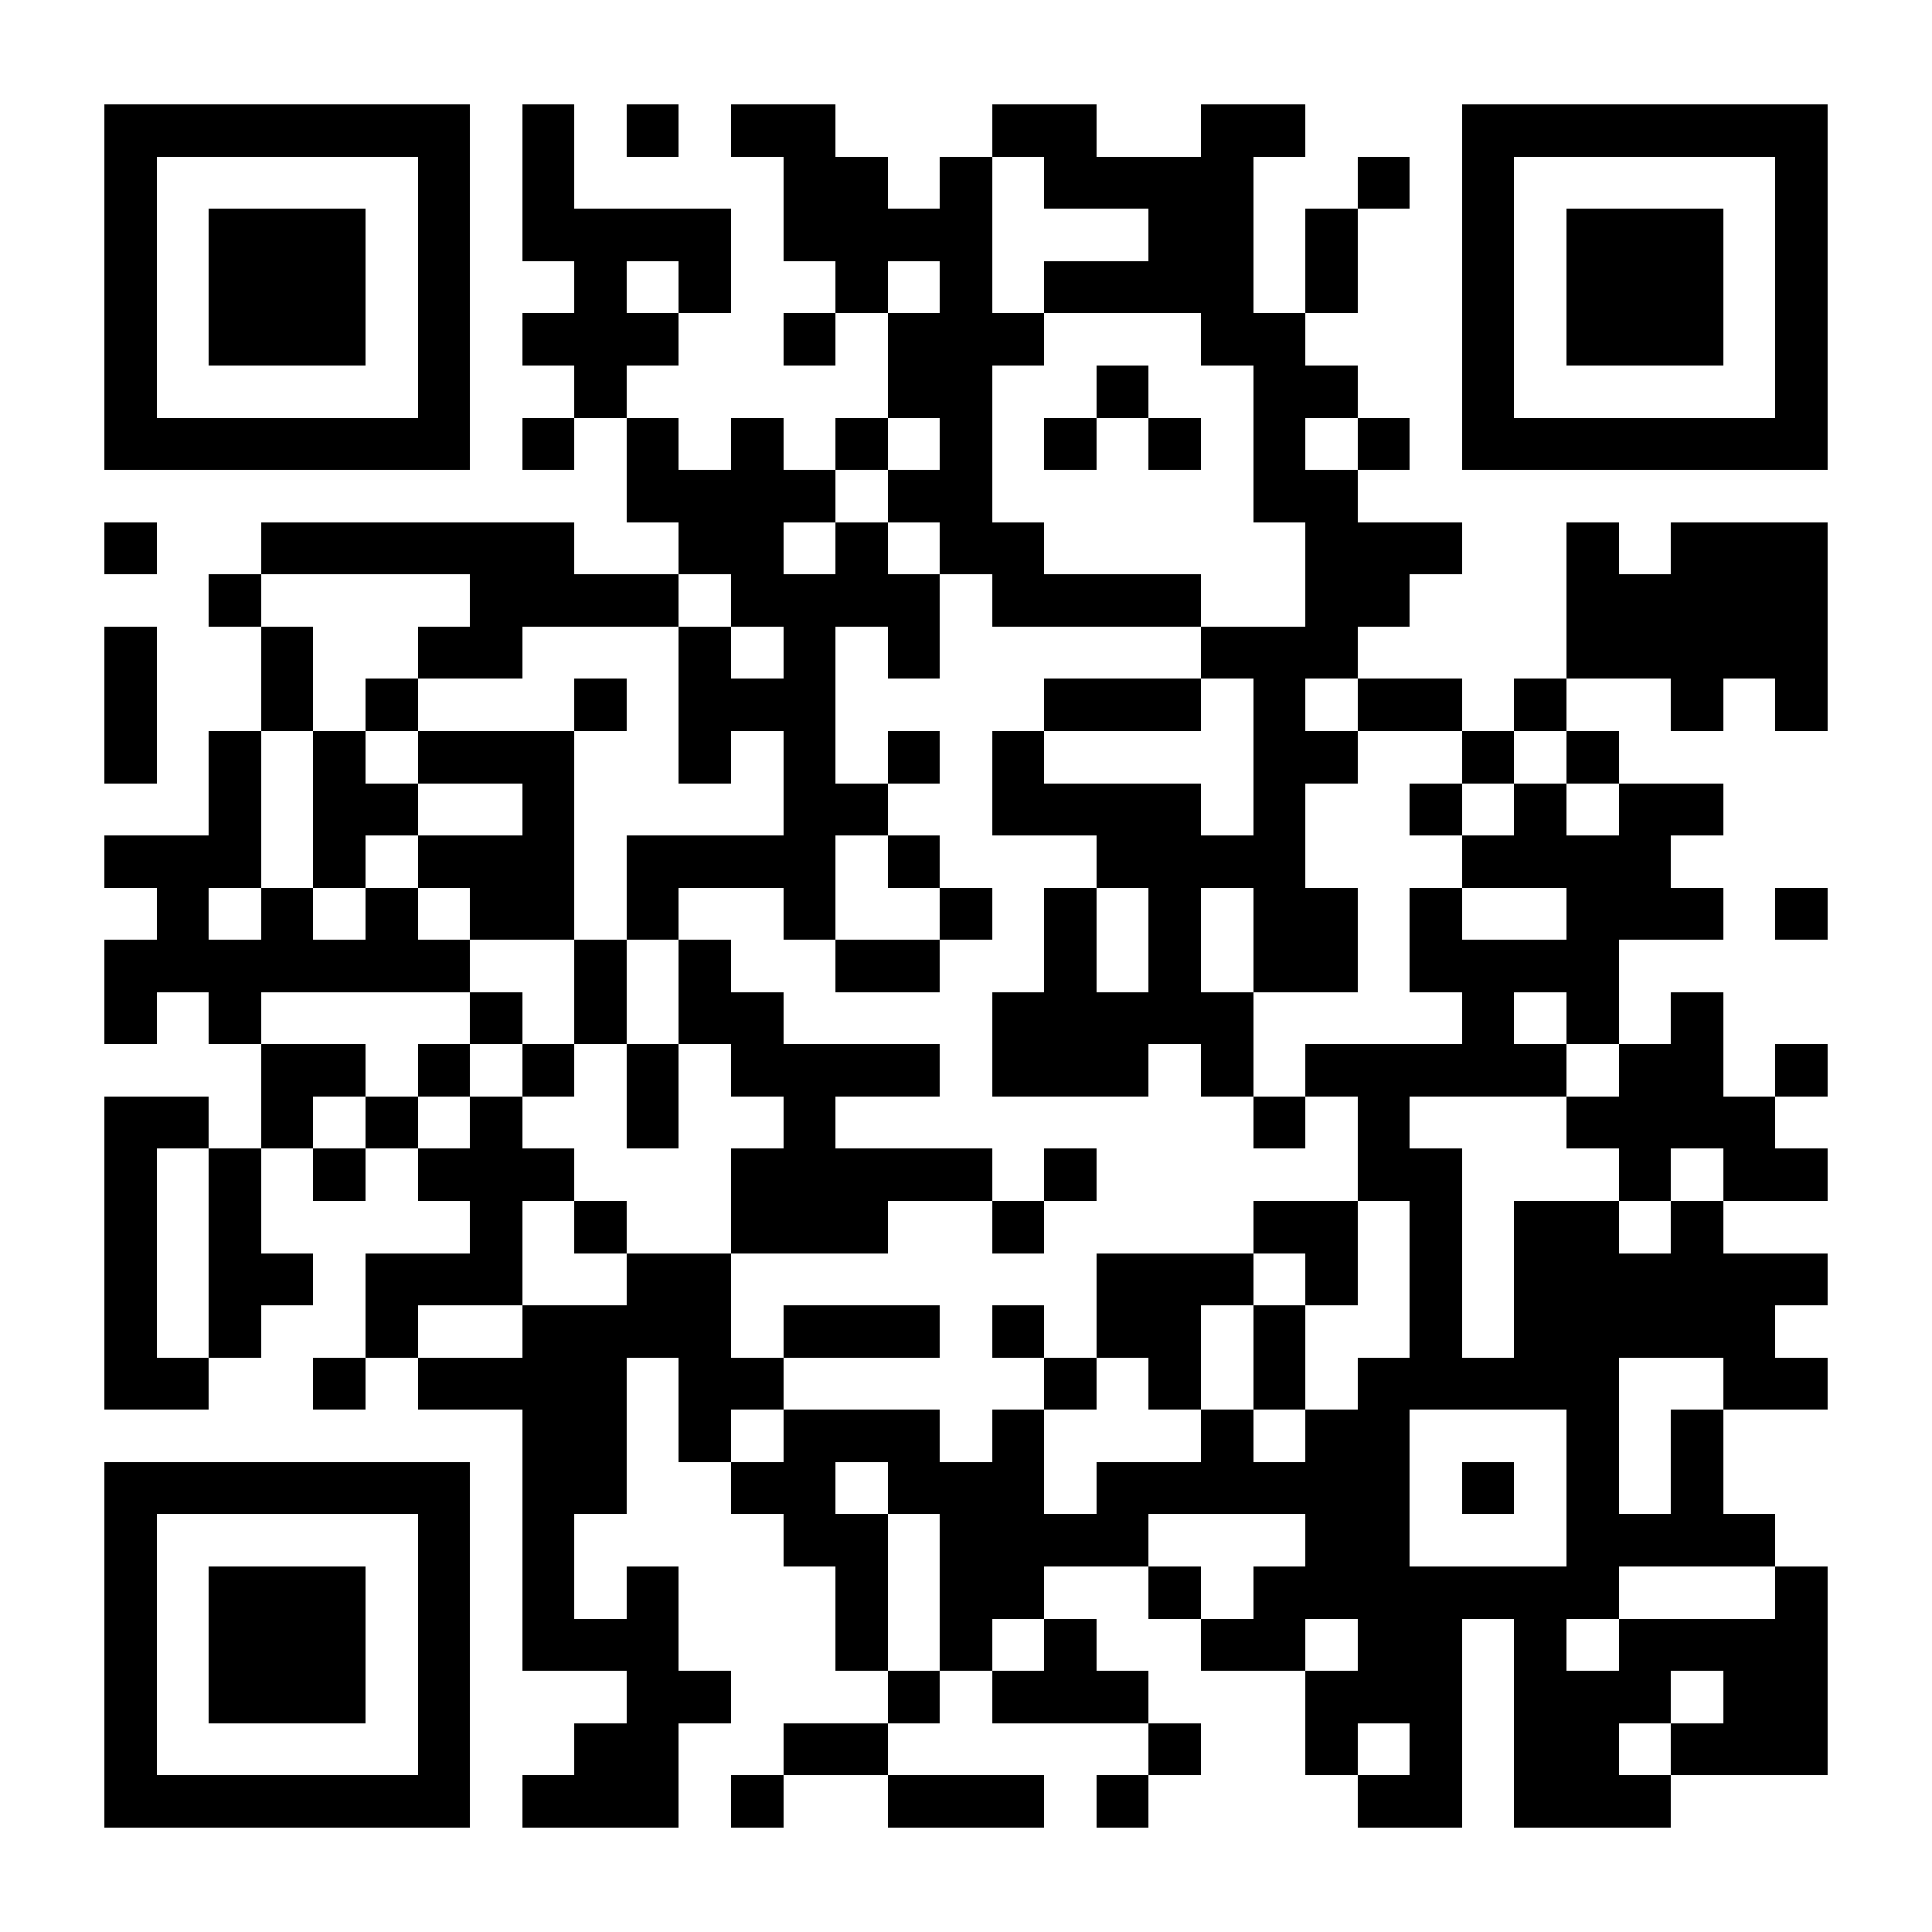 <?xml version="1.0" encoding="UTF-8"?>
<!DOCTYPE svg PUBLIC '-//W3C//DTD SVG 1.0//EN'
          'http://www.w3.org/TR/2001/REC-SVG-20010904/DTD/svg10.dtd'>
<svg fill="#fff" height="37" shape-rendering="crispEdges" style="fill: #fff;" viewBox="0 0 37 37" width="37" xmlns="http://www.w3.org/2000/svg" xmlns:xlink="http://www.w3.org/1999/xlink"
><path d="M0 0h37v37H0z"
  /><path d="M2 2.5h7m1 0h1m1 0h1m1 0h2m3 0h2m2 0h2m3 0h7M2 3.5h1m5 0h1m1 0h1m4 0h2m1 0h1m1 0h4m2 0h1m1 0h1m5 0h1M2 4.5h1m1 0h3m1 0h1m1 0h4m1 0h4m3 0h2m1 0h1m2 0h1m1 0h3m1 0h1M2 5.5h1m1 0h3m1 0h1m2 0h1m1 0h1m2 0h1m1 0h1m1 0h4m1 0h1m2 0h1m1 0h3m1 0h1M2 6.5h1m1 0h3m1 0h1m1 0h3m2 0h1m1 0h3m3 0h2m3 0h1m1 0h3m1 0h1M2 7.5h1m5 0h1m2 0h1m5 0h2m2 0h1m2 0h2m2 0h1m5 0h1M2 8.5h7m1 0h1m1 0h1m1 0h1m1 0h1m1 0h1m1 0h1m1 0h1m1 0h1m1 0h1m1 0h7M12 9.5h4m1 0h2m5 0h2M2 10.5h1m2 0h6m2 0h2m1 0h1m1 0h2m5 0h3m2 0h1m1 0h3M4 11.5h1m4 0h4m1 0h4m1 0h4m2 0h2m3 0h5M2 12.5h1m2 0h1m2 0h2m3 0h1m1 0h1m1 0h1m5 0h3m4 0h5M2 13.5h1m2 0h1m1 0h1m3 0h1m1 0h3m4 0h3m1 0h1m1 0h2m1 0h1m2 0h1m1 0h1M2 14.5h1m1 0h1m1 0h1m1 0h3m2 0h1m1 0h1m1 0h1m1 0h1m4 0h2m2 0h1m1 0h1M4 15.5h1m1 0h2m2 0h1m4 0h2m2 0h4m1 0h1m2 0h1m1 0h1m1 0h2M2 16.5h3m1 0h1m1 0h3m1 0h4m1 0h1m3 0h4m3 0h4M3 17.5h1m1 0h1m1 0h1m1 0h2m1 0h1m2 0h1m2 0h1m1 0h1m1 0h1m1 0h2m1 0h1m2 0h3m1 0h1M2 18.5h7m2 0h1m1 0h1m2 0h2m2 0h1m1 0h1m1 0h2m1 0h4M2 19.5h1m1 0h1m4 0h1m1 0h1m1 0h2m4 0h5m4 0h1m1 0h1m1 0h1M5 20.5h2m1 0h1m1 0h1m1 0h1m1 0h4m1 0h3m1 0h1m1 0h5m1 0h2m1 0h1M2 21.5h2m1 0h1m1 0h1m1 0h1m2 0h1m2 0h1m8 0h1m1 0h1m3 0h4M2 22.5h1m1 0h1m1 0h1m1 0h3m3 0h5m1 0h1m5 0h2m3 0h1m1 0h2M2 23.5h1m1 0h1m4 0h1m1 0h1m2 0h3m2 0h1m4 0h2m1 0h1m1 0h2m1 0h1M2 24.5h1m1 0h2m1 0h3m2 0h2m7 0h3m1 0h1m1 0h1m1 0h6M2 25.5h1m1 0h1m2 0h1m2 0h4m1 0h3m1 0h1m1 0h2m1 0h1m2 0h1m1 0h5M2 26.5h2m2 0h1m1 0h4m1 0h2m5 0h1m1 0h1m1 0h1m1 0h5m2 0h2M10 27.5h2m1 0h1m1 0h3m1 0h1m3 0h1m1 0h2m3 0h1m1 0h1M2 28.5h7m1 0h2m2 0h2m1 0h3m1 0h6m1 0h1m1 0h1m1 0h1M2 29.5h1m5 0h1m1 0h1m4 0h2m1 0h4m3 0h2m3 0h4M2 30.5h1m1 0h3m1 0h1m1 0h1m1 0h1m3 0h1m1 0h2m2 0h1m1 0h7m3 0h1M2 31.5h1m1 0h3m1 0h1m1 0h3m3 0h1m1 0h1m1 0h1m2 0h2m1 0h2m1 0h1m1 0h4M2 32.5h1m1 0h3m1 0h1m3 0h2m3 0h1m1 0h3m3 0h3m1 0h3m1 0h2M2 33.5h1m5 0h1m2 0h2m2 0h2m5 0h1m2 0h1m1 0h1m1 0h2m1 0h3M2 34.5h7m1 0h3m1 0h1m2 0h3m1 0h1m4 0h2m1 0h3" stroke="#000"
/></svg
>
